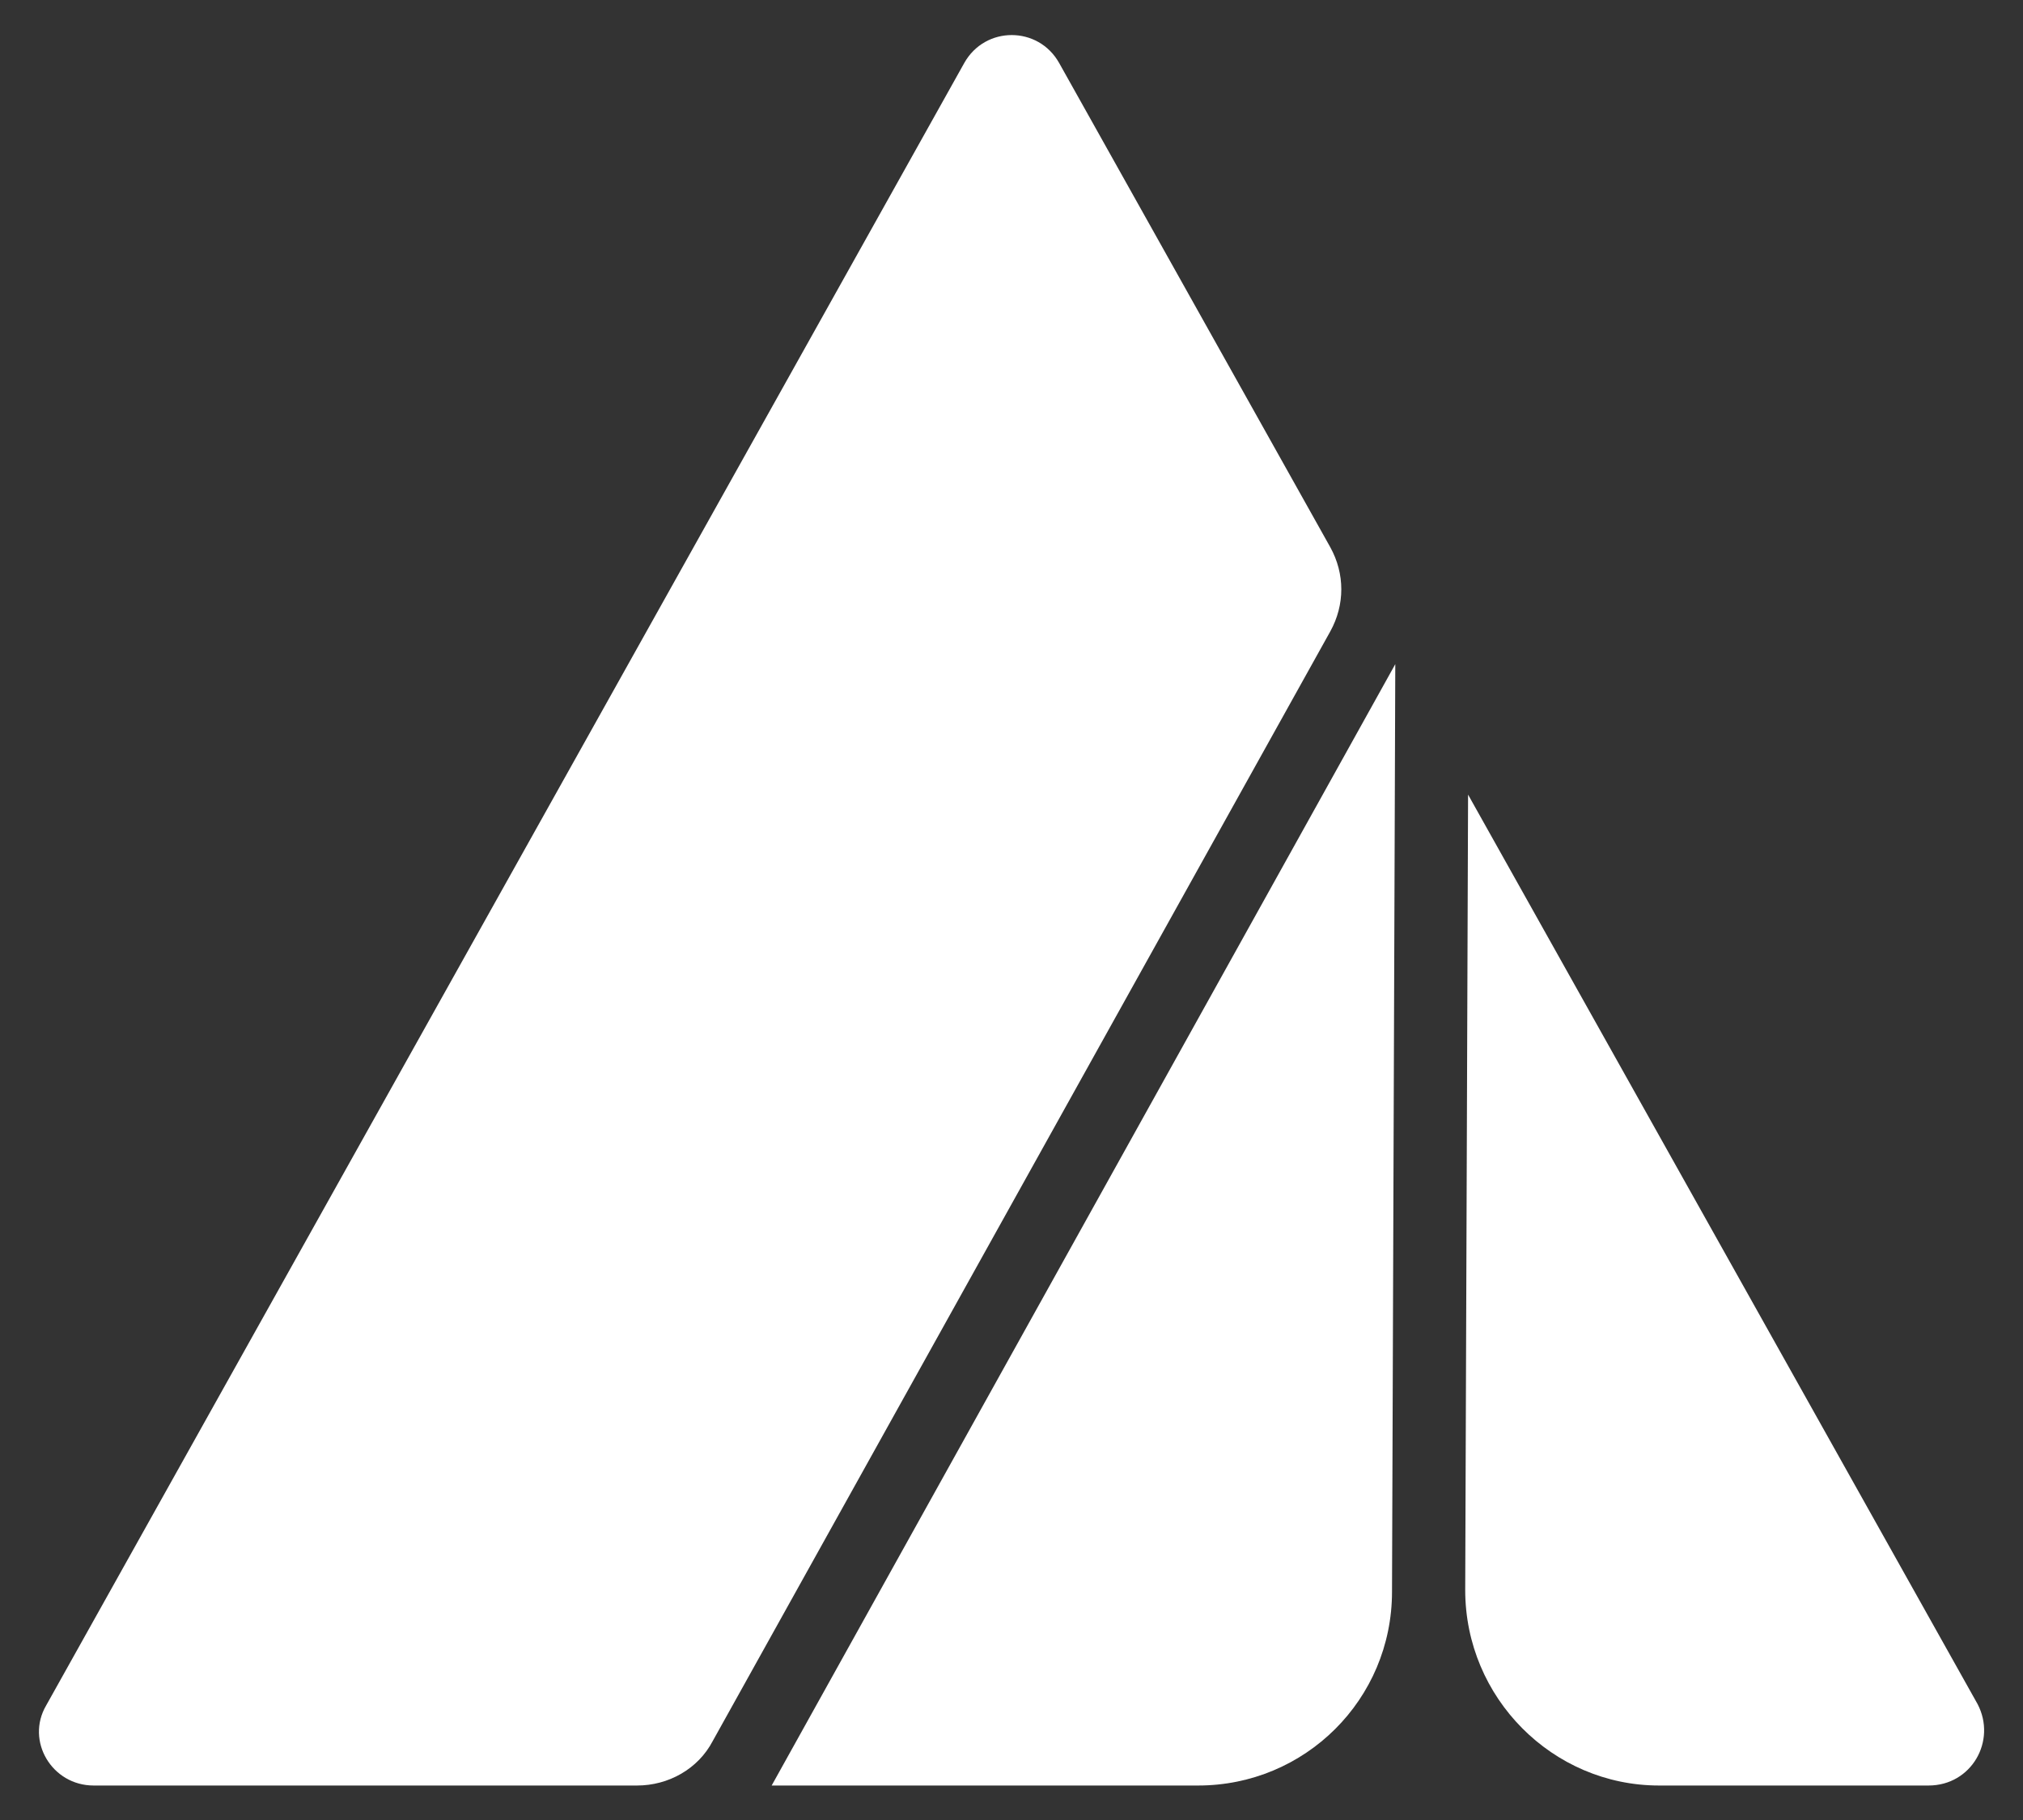 <?xml version="1.0" encoding="utf-8"?>
<!-- Generator: Adobe Illustrator 24.1.3, SVG Export Plug-In . SVG Version: 6.00 Build 0)  -->
<svg version="1.1" id="Calque_1" xmlns="http://www.w3.org/2000/svg" xmlns:xlink="http://www.w3.org/1999/xlink" x="0px" y="0px"
	 viewBox="0 0 494.7 445.1" style="enable-background:new 0 0 494.7 445.1;" xml:space="preserve">
<rect x="0" y="0" width="494.7" height="445.1" fill="#333333" stroke="none"/>
<style type="text/css">
	.st0{fill:#FFFFFF;}
</style>
<g>
	<path class="st0" d="M259,15.4c-5.1-9.1-18.1-9.1-23.2,0L11.3,417c-5.1,8.7,1.4,19.6,11.6,19.6h132.9c7.6,0,14.9-4,18.5-10.9
		l151-271.3c3.6-6.5,3.6-14.1,0-20.6L259,15.4z"/>
	<path class="st0" d="M341.2,162.4L188.7,436.6H293c26.1,0,47.4-21,47.4-47.4L341.2,162.4L341.2,162.4z"/>
	<path class="st0" d="M483.6,416.7L359,194.3l-0.7,194.5c0,26.4,21.4,47.8,47.4,47.8h65.9C482.1,436.6,488.3,425.7,483.6,416.7z"/>
</g>
</svg>
